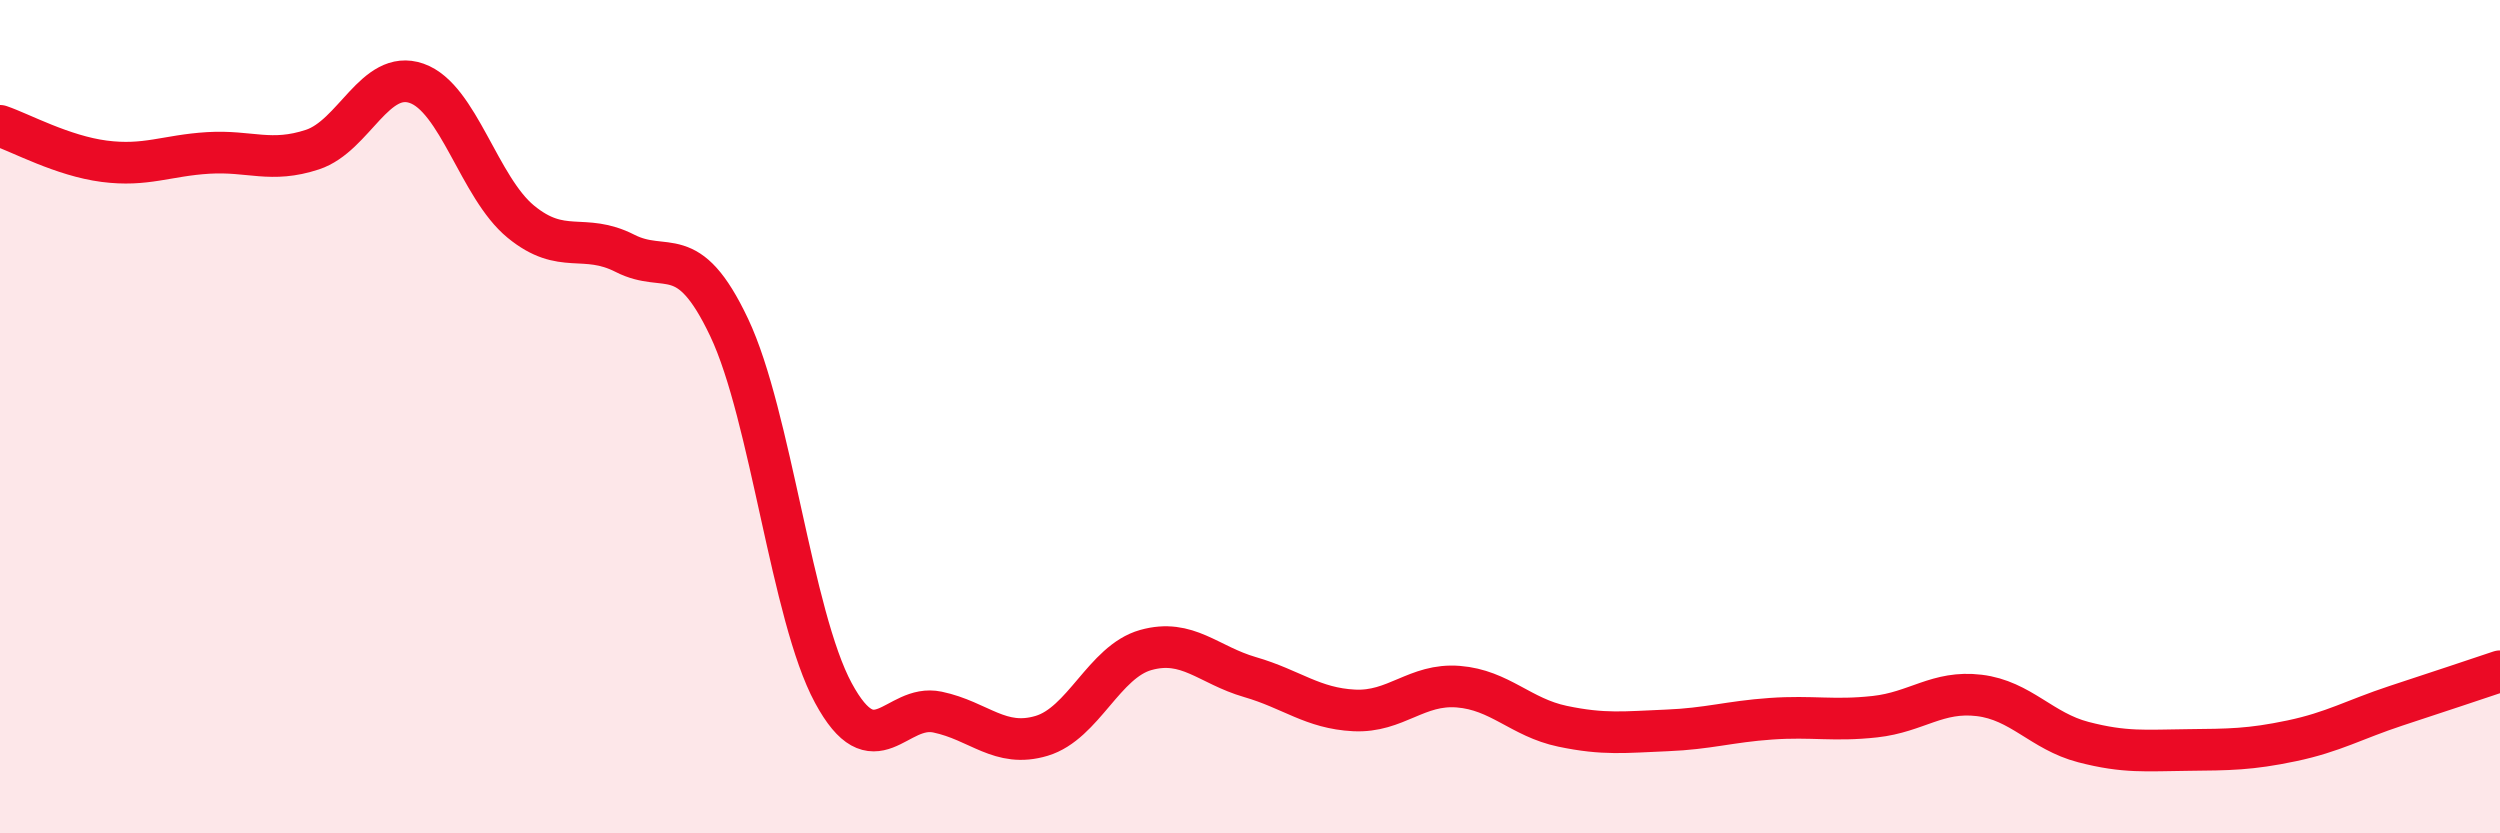 
    <svg width="60" height="20" viewBox="0 0 60 20" xmlns="http://www.w3.org/2000/svg">
      <path
        d="M 0,3.02 C 0.5,3.19 1.5,3.74 2.5,3.87 C 3.5,4 4,3.73 5,3.67 C 6,3.61 6.5,3.92 7.5,3.59 C 8.5,3.26 9,1.65 10,2 C 11,2.35 11.5,4.5 12.5,5.32 C 13.5,6.14 14,5.57 15,6.08 C 16,6.59 16.5,5.75 17.5,7.86 C 18.5,9.97 19,14.78 20,16.63 C 21,18.48 21.5,16.88 22.5,17.09 C 23.5,17.3 24,17.96 25,17.66 C 26,17.36 26.5,15.88 27.5,15.6 C 28.5,15.32 29,15.96 30,16.25 C 31,16.54 31.5,17 32.5,17.05 C 33.5,17.1 34,16.4 35,16.48 C 36,16.56 36.5,17.22 37.5,17.43 C 38.5,17.64 39,17.57 40,17.53 C 41,17.49 41.5,17.32 42.5,17.25 C 43.5,17.18 44,17.31 45,17.2 C 46,17.09 46.5,16.57 47.5,16.69 C 48.5,16.81 49,17.55 50,17.81 C 51,18.07 51.5,18.01 52.5,18 C 53.5,17.99 54,17.99 55,17.78 C 56,17.57 56.5,17.27 57.5,16.94 C 58.5,16.61 59.5,16.28 60,16.11L60 20L0 20Z"
        fill="#EB0A25"
        opacity="0.1"
        stroke-linecap="round"
        stroke-linejoin="round"
      />
      <path
        d="M 0,3.02 C 0.5,3.19 1.5,3.74 2.5,3.87 C 3.5,4 4,3.73 5,3.67 C 6,3.61 6.5,3.92 7.5,3.59 C 8.5,3.26 9,1.65 10,2 C 11,2.35 11.5,4.5 12.5,5.32 C 13.5,6.14 14,5.57 15,6.08 C 16,6.59 16.5,5.75 17.5,7.86 C 18.5,9.97 19,14.78 20,16.63 C 21,18.48 21.5,16.88 22.5,17.09 C 23.5,17.3 24,17.96 25,17.66 C 26,17.36 26.5,15.88 27.5,15.6 C 28.5,15.32 29,15.96 30,16.25 C 31,16.54 31.5,17 32.5,17.05 C 33.5,17.1 34,16.4 35,16.48 C 36,16.56 36.5,17.22 37.5,17.43 C 38.5,17.64 39,17.57 40,17.53 C 41,17.49 41.5,17.32 42.5,17.25 C 43.5,17.18 44,17.31 45,17.2 C 46,17.09 46.5,16.57 47.5,16.69 C 48.5,16.81 49,17.55 50,17.81 C 51,18.07 51.5,18.01 52.5,18 C 53.5,17.99 54,17.99 55,17.78 C 56,17.57 56.5,17.27 57.5,16.94 C 58.5,16.61 59.5,16.28 60,16.11"
        stroke="#EB0A25"
        stroke-width="1"
        fill="none"
        stroke-linecap="round"
        stroke-linejoin="round"
      />
    </svg>
  
